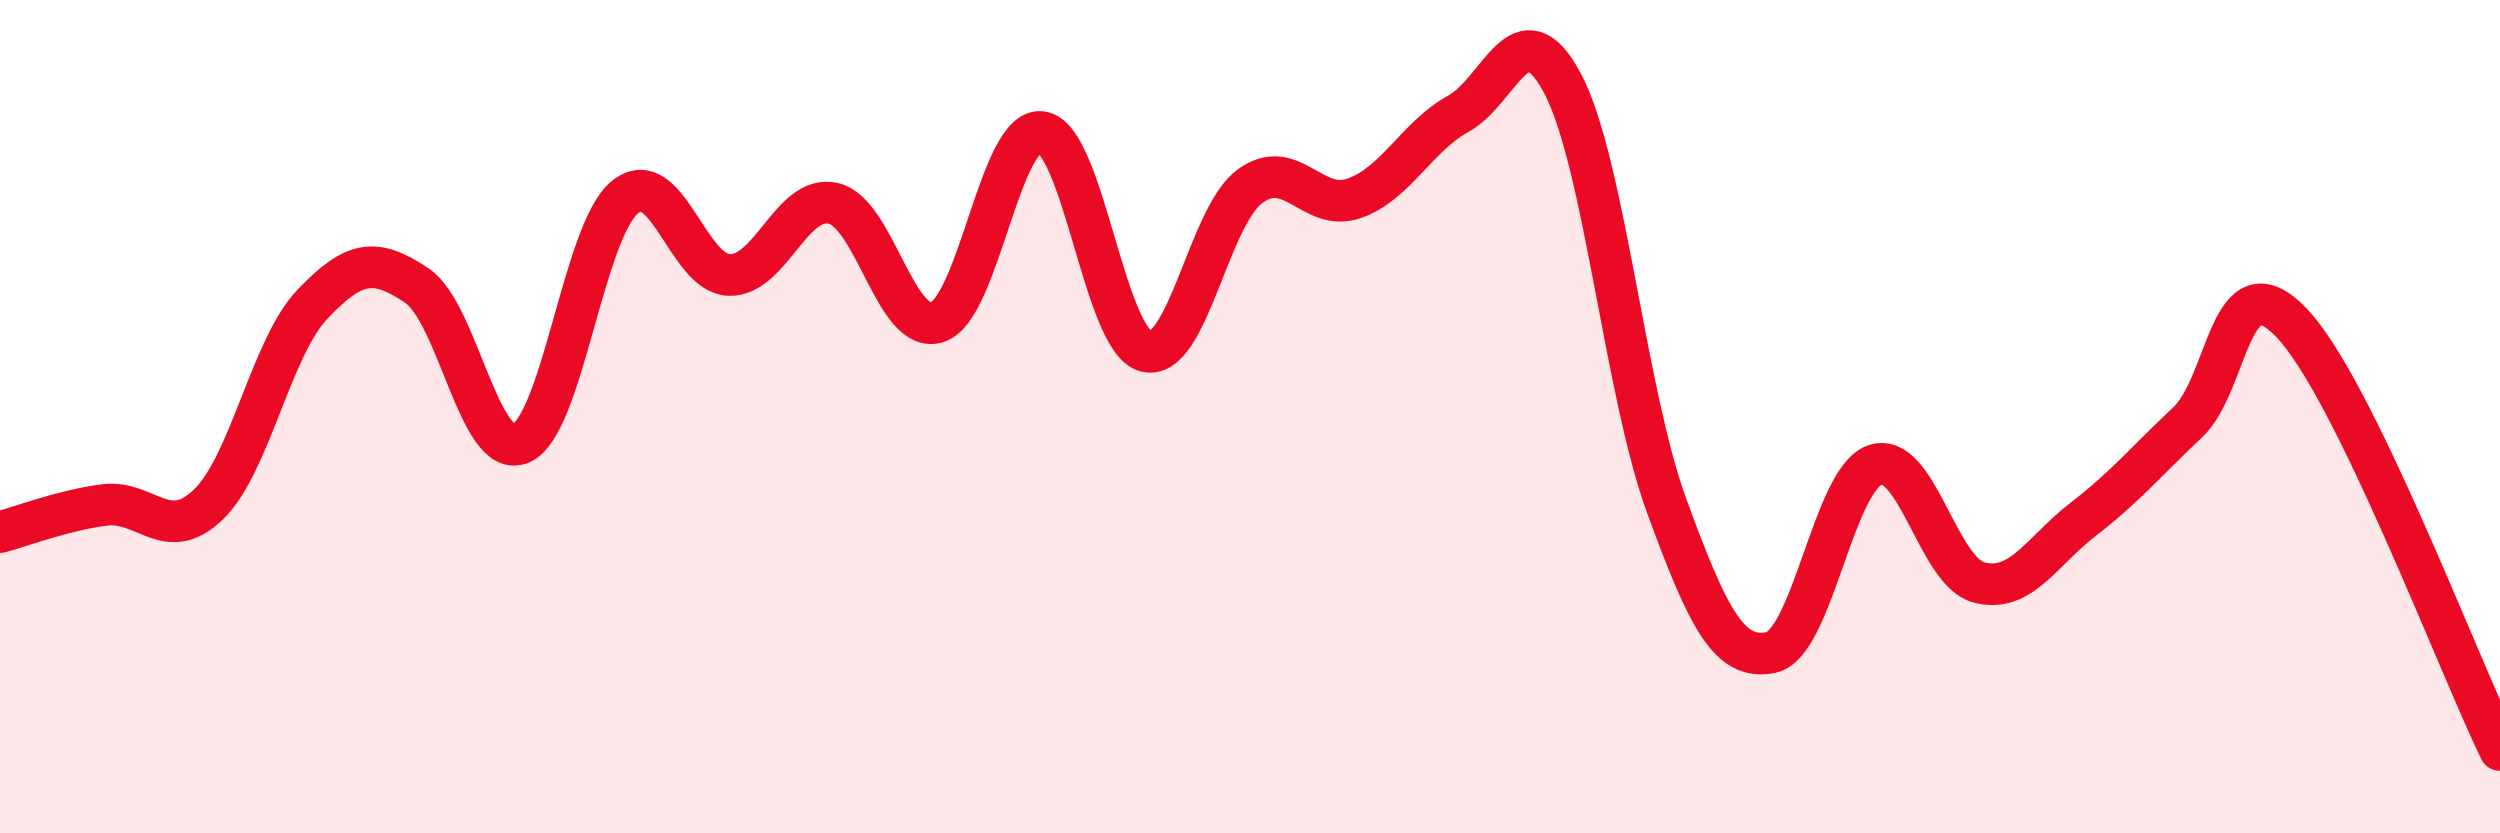 
    <svg width="60" height="20" viewBox="0 0 60 20" xmlns="http://www.w3.org/2000/svg">
      <path
        d="M 0,12.77 C 0.5,12.64 1.5,12.25 2.5,12.12 C 3.5,11.99 4,13.07 5,12.11 C 6,11.15 6.5,8.35 7.5,7.3 C 8.5,6.25 9,6.18 10,6.85 C 11,7.52 11.5,11.06 12.5,10.64 C 13.5,10.22 14,5.54 15,4.73 C 16,3.92 16.5,6.57 17.5,6.6 C 18.5,6.63 19,4.65 20,4.88 C 21,5.11 21.5,8.07 22.5,7.73 C 23.5,7.39 24,3.03 25,3.17 C 26,3.31 26.5,8.17 27.5,8.43 C 28.5,8.69 29,5.2 30,4.47 C 31,3.74 31.5,5.11 32.5,4.76 C 33.5,4.41 34,3.28 35,2.73 C 36,2.18 36.5,0.12 37.5,2 C 38.5,3.88 39,9.41 40,12.14 C 41,14.87 41.5,15.86 42.5,15.66 C 43.5,15.46 44,11.5 45,11.16 C 46,10.82 46.5,13.72 47.5,13.98 C 48.5,14.24 49,13.23 50,12.46 C 51,11.69 51.5,11.08 52.5,10.14 C 53.5,9.2 53.5,6.18 55,7.75 C 56.5,9.32 59,15.95 60,18L60 20L0 20Z"
        fill="#EB0A25"
        opacity="0.1"
        stroke-linecap="round"
        stroke-linejoin="round"
      />
      <path
        d="M 0,12.77 C 0.5,12.64 1.5,12.25 2.5,12.12 C 3.5,11.99 4,13.07 5,12.11 C 6,11.15 6.5,8.35 7.5,7.3 C 8.5,6.25 9,6.18 10,6.85 C 11,7.52 11.5,11.06 12.5,10.64 C 13.5,10.22 14,5.54 15,4.73 C 16,3.92 16.5,6.57 17.5,6.6 C 18.5,6.63 19,4.65 20,4.88 C 21,5.11 21.5,8.07 22.5,7.73 C 23.5,7.39 24,3.03 25,3.17 C 26,3.31 26.5,8.17 27.5,8.43 C 28.5,8.69 29,5.2 30,4.47 C 31,3.74 31.5,5.11 32.5,4.76 C 33.5,4.41 34,3.28 35,2.73 C 36,2.18 36.5,0.12 37.5,2 C 38.5,3.88 39,9.41 40,12.14 C 41,14.87 41.5,15.86 42.5,15.66 C 43.5,15.46 44,11.5 45,11.16 C 46,10.82 46.5,13.72 47.5,13.98 C 48.5,14.24 49,13.23 50,12.46 C 51,11.69 51.5,11.08 52.5,10.14 C 53.5,9.2 53.5,6.18 55,7.75 C 56.5,9.32 59,15.95 60,18"
        stroke="#EB0A25"
        stroke-width="1"
        fill="none"
        stroke-linecap="round"
        stroke-linejoin="round"
      />
    </svg>
  